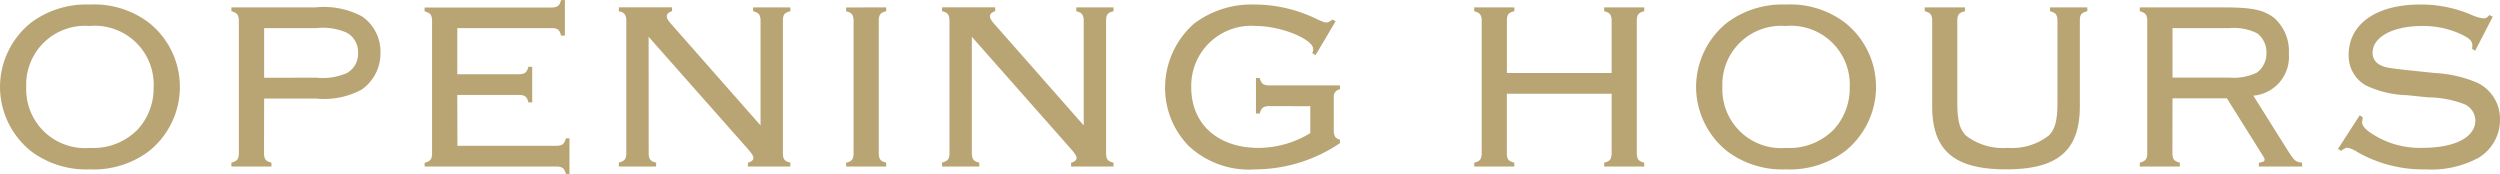 <svg xmlns="http://www.w3.org/2000/svg" width="167.681" height="11.664" viewBox="0 0 167.681 11.664"><path d="M-77.68-10.864a6.209,6.209,0,0,0-3.936,1.216,5.542,5.542,0,0,0-2.08,4.3,5.549,5.549,0,0,0,2.08,4.32A6.163,6.163,0,0,0-77.664.192a6.163,6.163,0,0,0,3.952-1.216,5.513,5.513,0,0,0,2.08-4.24,5.485,5.485,0,0,0-2.08-4.384A6.088,6.088,0,0,0-77.68-10.864Zm0,1.44A3.945,3.945,0,0,1-73.392-5.28a4.071,4.071,0,0,1-1.072,2.8,4.16,4.16,0,0,1-3.2,1.232,3.942,3.942,0,0,1-4.272-4.08A3.941,3.941,0,0,1-77.68-9.424Zm11.7,4.864h3.456a5.315,5.315,0,0,0,3.1-.608,2.966,2.966,0,0,0,1.248-2.464,2.873,2.873,0,0,0-1.232-2.432,5.407,5.407,0,0,0-3.12-.608h-5.648v.256c.368.112.464.208.5.56v9.04c-.032.352-.128.448-.5.56V0h2.688V-.256c-.368-.1-.464-.208-.5-.56Zm0-1.392V-9.28h3.5a3.952,3.952,0,0,1,2.032.3,1.468,1.468,0,0,1,.768,1.36,1.468,1.468,0,0,1-.768,1.36,4.028,4.028,0,0,1-2.032.3ZM-53.024-4.8h4.208c.352.032.464.128.56.5H-48V-6.688h-.256c-.1.368-.208.464-.56.5h-4.208V-9.28h6.4c.352.016.464.128.56.5h.256v-2.384h-.256c-.1.368-.208.464-.56.5h-8.592v.256c.368.112.464.208.5.56v9.04c-.032.352-.128.448-.5.56V0h8.9c.352.032.48.128.576.5h.24V-1.888h-.24c-.112.368-.208.464-.576.5h-6.7Zm12.832-3.9L-33.5-1.136c.24.288.336.432.336.56,0,.144-.128.256-.368.32V0h2.848V-.256c-.368-.1-.48-.208-.5-.56v-9.04c.016-.352.128-.464.5-.56v-.256h-2.5v.256c.368.1.464.208.5.56v7.1l-5.936-6.736c-.272-.3-.352-.448-.352-.576,0-.16.112-.272.352-.352v-.256h-3.568v.256c.368.1.464.208.5.56v9.04c-.032.352-.128.448-.5.56V0h2.5V-.256c-.368-.1-.464-.208-.5-.56Zm13.248-1.968v.256c.368.1.464.208.5.56v9.04c-.032.352-.128.464-.5.56V0h2.688V-.256c-.368-.1-.464-.208-.5-.56v-9.04c.032-.352.128-.464.5-.56v-.256ZM-18.512-8.7l6.688,7.568c.24.288.336.432.336.56,0,.144-.128.256-.368.32V0h2.848V-.256c-.368-.1-.48-.208-.5-.56v-9.04c.016-.352.128-.464.5-.56v-.256h-2.5v.256c.368.1.464.208.5.56v7.1l-5.936-6.736c-.272-.3-.352-.448-.352-.576,0-.16.112-.272.352-.352v-.256h-3.568v.256c.368.1.464.208.5.56v9.04c-.032.352-.128.448-.5.56V0h2.5V-.256c-.368-.1-.464-.208-.5-.56Zm22.7,4.656V-2.24a6.723,6.723,0,0,1-3.456.992c-2.752,0-4.528-1.6-4.528-4.064A4.023,4.023,0,0,1,.56-9.424c1.664,0,3.824.88,3.824,1.552A.718.718,0,0,1,4.32-7.6l.224.128L5.888-9.744l-.224-.112c-.192.144-.272.192-.384.192-.128,0-.144,0-.624-.208a9.52,9.52,0,0,0-4.208-.992,6.384,6.384,0,0,0-4.08,1.3A5.755,5.755,0,0,0-5.552-5.3a5.567,5.567,0,0,0,1.584,3.92A5.917,5.917,0,0,0,.5.192a10.206,10.206,0,0,0,5.68-1.76v-.224c-.3-.1-.4-.224-.416-.576V-4.624a.5.5,0,0,1,.416-.56V-5.44H1.36C1.008-5.472.9-5.568.8-5.936H.544v2.384H.8c.1-.368.208-.464.56-.5ZM24.4-4.88V-.816c-.032.352-.128.464-.5.56V0h2.688V-.256c-.368-.1-.464-.208-.5-.56v-9.04c.032-.352.128-.464.5-.56v-.256H23.9v.256c.368.1.464.208.5.56v3.584H17.376V-9.856c.016-.352.128-.464.5-.56v-.256H15.184v.256c.368.112.464.208.5.56v9.04c-.032.352-.128.464-.5.56V0h2.688V-.256c-.368-.1-.48-.208-.5-.56V-4.88Zm11.68-5.984a6.209,6.209,0,0,0-3.936,1.216,5.542,5.542,0,0,0-2.08,4.3,5.549,5.549,0,0,0,2.08,4.32A6.163,6.163,0,0,0,36.1.192a6.163,6.163,0,0,0,3.952-1.216,5.513,5.513,0,0,0,2.08-4.24,5.485,5.485,0,0,0-2.08-4.384A6.088,6.088,0,0,0,36.08-10.864Zm0,1.44A3.945,3.945,0,0,1,40.368-5.28,4.071,4.071,0,0,1,39.3-2.48a4.16,4.16,0,0,1-3.2,1.232,3.942,3.942,0,0,1-4.272-4.08A3.941,3.941,0,0,1,36.08-9.424ZM48.1-10.672h-2.7v.256c.368.1.464.208.5.56v5.808c0,2.976,1.472,4.24,4.96,4.24,3.472,0,4.944-1.264,4.944-4.24V-9.856c.016-.352.128-.464.5-.56v-.256h-2.5v.256c.368.1.464.208.5.56v5.5c0,1.248-.144,1.824-.576,2.272a4,4,0,0,1-2.768.832A4.043,4.043,0,0,1,48.16-2.08c-.432-.448-.576-1.024-.576-2.272v-5.5c.032-.352.128-.464.512-.56Zm13.92,6.1h3.648l2.256,3.6c.272.432.272.432.272.512,0,.112-.1.16-.384.208V0h2.9V-.256c-.448-.064-.512-.128-.9-.72L67.44-4.752a2.612,2.612,0,0,0,2.384-2.816,2.969,2.969,0,0,0-1.008-2.416c-.7-.528-1.5-.688-3.344-.688H59.824v.256c.368.112.464.208.5.56v9.04c-.032.352-.128.448-.5.56V0h2.688V-.256c-.368-.1-.48-.224-.5-.592Zm0-1.392V-9.28H65.84a3.5,3.5,0,0,1,1.84.336,1.571,1.571,0,0,1,.64,1.312A1.58,1.58,0,0,1,67.68-6.3a3.537,3.537,0,0,1-1.84.336ZM83.5-10.048l-.224-.112c-.176.192-.24.224-.4.224a2.727,2.727,0,0,1-.848-.256,8.593,8.593,0,0,0-3.424-.672c-2.912,0-4.768,1.312-4.768,3.36a2.281,2.281,0,0,0,1.12,2.048,6.779,6.779,0,0,0,2.8.672l1.376.144a6.991,6.991,0,0,1,2.432.448,1.215,1.215,0,0,1,.768,1.1c0,1.136-1.376,1.84-3.552,1.84A5.853,5.853,0,0,1,75.248-2.3c-.336-.24-.512-.464-.512-.656a1.837,1.837,0,0,1,.032-.224l.016-.112-.208-.144L73.12-1.184l.208.128c.24-.16.32-.208.416-.208a2.009,2.009,0,0,1,.688.3A8.836,8.836,0,0,0,78.96.192a6.68,6.68,0,0,0,3.568-.768,2.96,2.96,0,0,0,1.456-2.56A2.682,2.682,0,0,0,82.5-5.6a8.277,8.277,0,0,0-2.9-.672l-1.376-.144C76.4-6.608,76.288-6.64,75.968-6.8a.884.884,0,0,1-.528-.832c0-1.056,1.36-1.792,3.328-1.792a5.989,5.989,0,0,1,2.688.592c.512.256.672.432.672.7a1.582,1.582,0,0,1-.016.24l.208.128Z" transform="translate(83.696 11.168)" fill="#b9a574"/></svg>